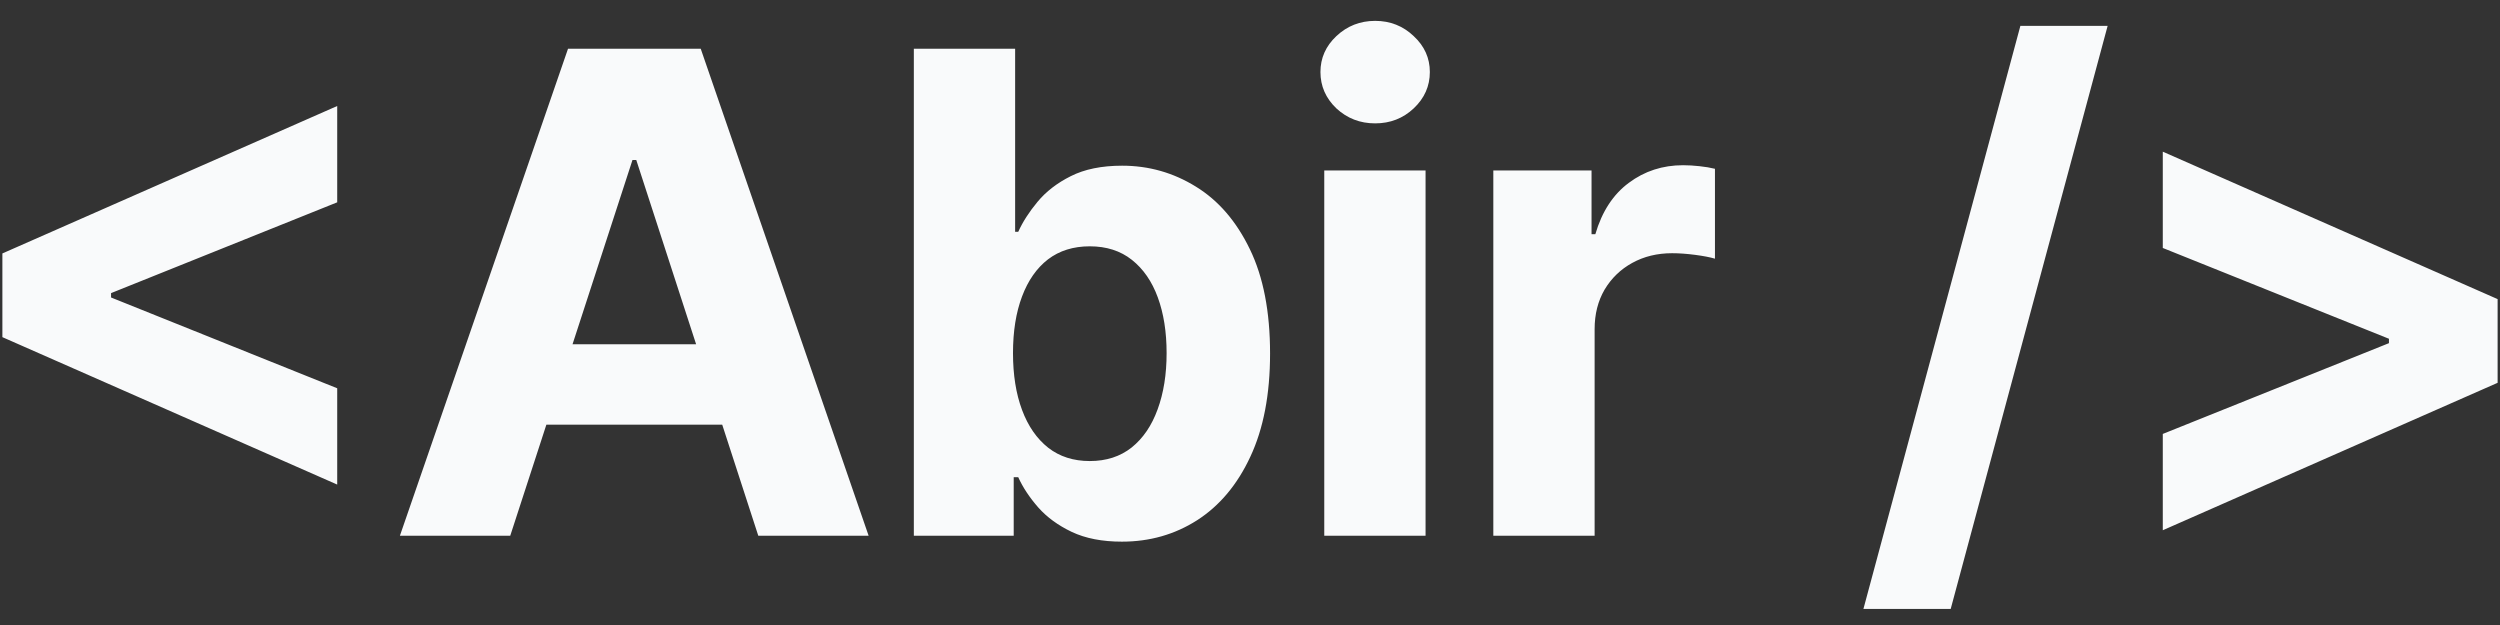 <svg width="112" height="28" viewBox="0 0 112 28" fill="none" xmlns="http://www.w3.org/2000/svg">
<rect x="0" y="0" width="112" height="28" fill="#333333" stroke="none"/>
<path d="M0.107 15.104V11.354L15.107 4.749V9.064L4.837 13.187L4.975 12.963V13.496L4.837 13.272L15.107 17.395V21.709L0.107 15.104ZM22.859 24H17.916L25.448 2.182H31.392L38.914 24H33.971L28.505 7.168H28.335L22.859 24ZM22.55 15.424H34.226V19.025H22.55V15.424ZM40.94 24V2.182H45.478V10.385H45.617C45.816 9.945 46.103 9.497 46.48 9.043C46.863 8.581 47.36 8.197 47.971 7.892C48.589 7.58 49.356 7.423 50.272 7.423C51.465 7.423 52.566 7.736 53.575 8.361C54.583 8.979 55.389 9.913 55.993 11.163C56.597 12.405 56.899 13.964 56.899 15.839C56.899 17.665 56.604 19.206 56.014 20.463C55.432 21.713 54.637 22.661 53.628 23.308C52.627 23.947 51.505 24.266 50.262 24.266C49.381 24.266 48.632 24.121 48.014 23.829C47.403 23.538 46.902 23.173 46.512 22.732C46.121 22.285 45.823 21.834 45.617 21.379H45.414V24H40.94ZM45.382 15.818C45.382 16.791 45.517 17.64 45.787 18.364C46.057 19.089 46.448 19.653 46.959 20.058C47.47 20.456 48.092 20.655 48.823 20.655C49.562 20.655 50.187 20.452 50.698 20.048C51.21 19.636 51.597 19.067 51.86 18.343C52.13 17.611 52.264 16.77 52.264 15.818C52.264 14.874 52.133 14.043 51.87 13.325C51.608 12.608 51.22 12.047 50.709 11.642C50.198 11.237 49.569 11.035 48.823 11.035C48.085 11.035 47.46 11.23 46.948 11.621C46.444 12.011 46.057 12.565 45.787 13.283C45.517 14 45.382 14.845 45.382 15.818ZM59.327 24V7.636H63.865V24H59.327ZM61.607 5.527C60.932 5.527 60.353 5.303 59.87 4.856C59.394 4.401 59.156 3.858 59.156 3.226C59.156 2.601 59.394 2.065 59.87 1.617C60.353 1.163 60.932 0.935 61.607 0.935C62.281 0.935 62.857 1.163 63.333 1.617C63.816 2.065 64.057 2.601 64.057 3.226C64.057 3.858 63.816 4.401 63.333 4.856C62.857 5.303 62.281 5.527 61.607 5.527ZM66.901 24V7.636H71.301V10.492H71.471C71.769 9.476 72.27 8.709 72.973 8.19C73.676 7.665 74.486 7.402 75.402 7.402C75.629 7.402 75.874 7.416 76.137 7.445C76.4 7.473 76.631 7.512 76.83 7.562V11.589C76.617 11.525 76.322 11.468 75.945 11.418C75.569 11.369 75.225 11.344 74.912 11.344C74.245 11.344 73.648 11.489 73.122 11.78C72.604 12.065 72.192 12.462 71.886 12.974C71.588 13.485 71.439 14.075 71.439 14.742V24H66.901ZM94.422 1.159L87.391 27.281H83.481L90.513 1.159H94.422ZM111.893 17.15L96.893 23.755V19.44L107.163 15.318L107.025 15.541V15.008L107.163 15.232L96.893 11.109V6.795L111.893 13.4V17.15Z" fill="#F9FAFB"/>
</svg>
